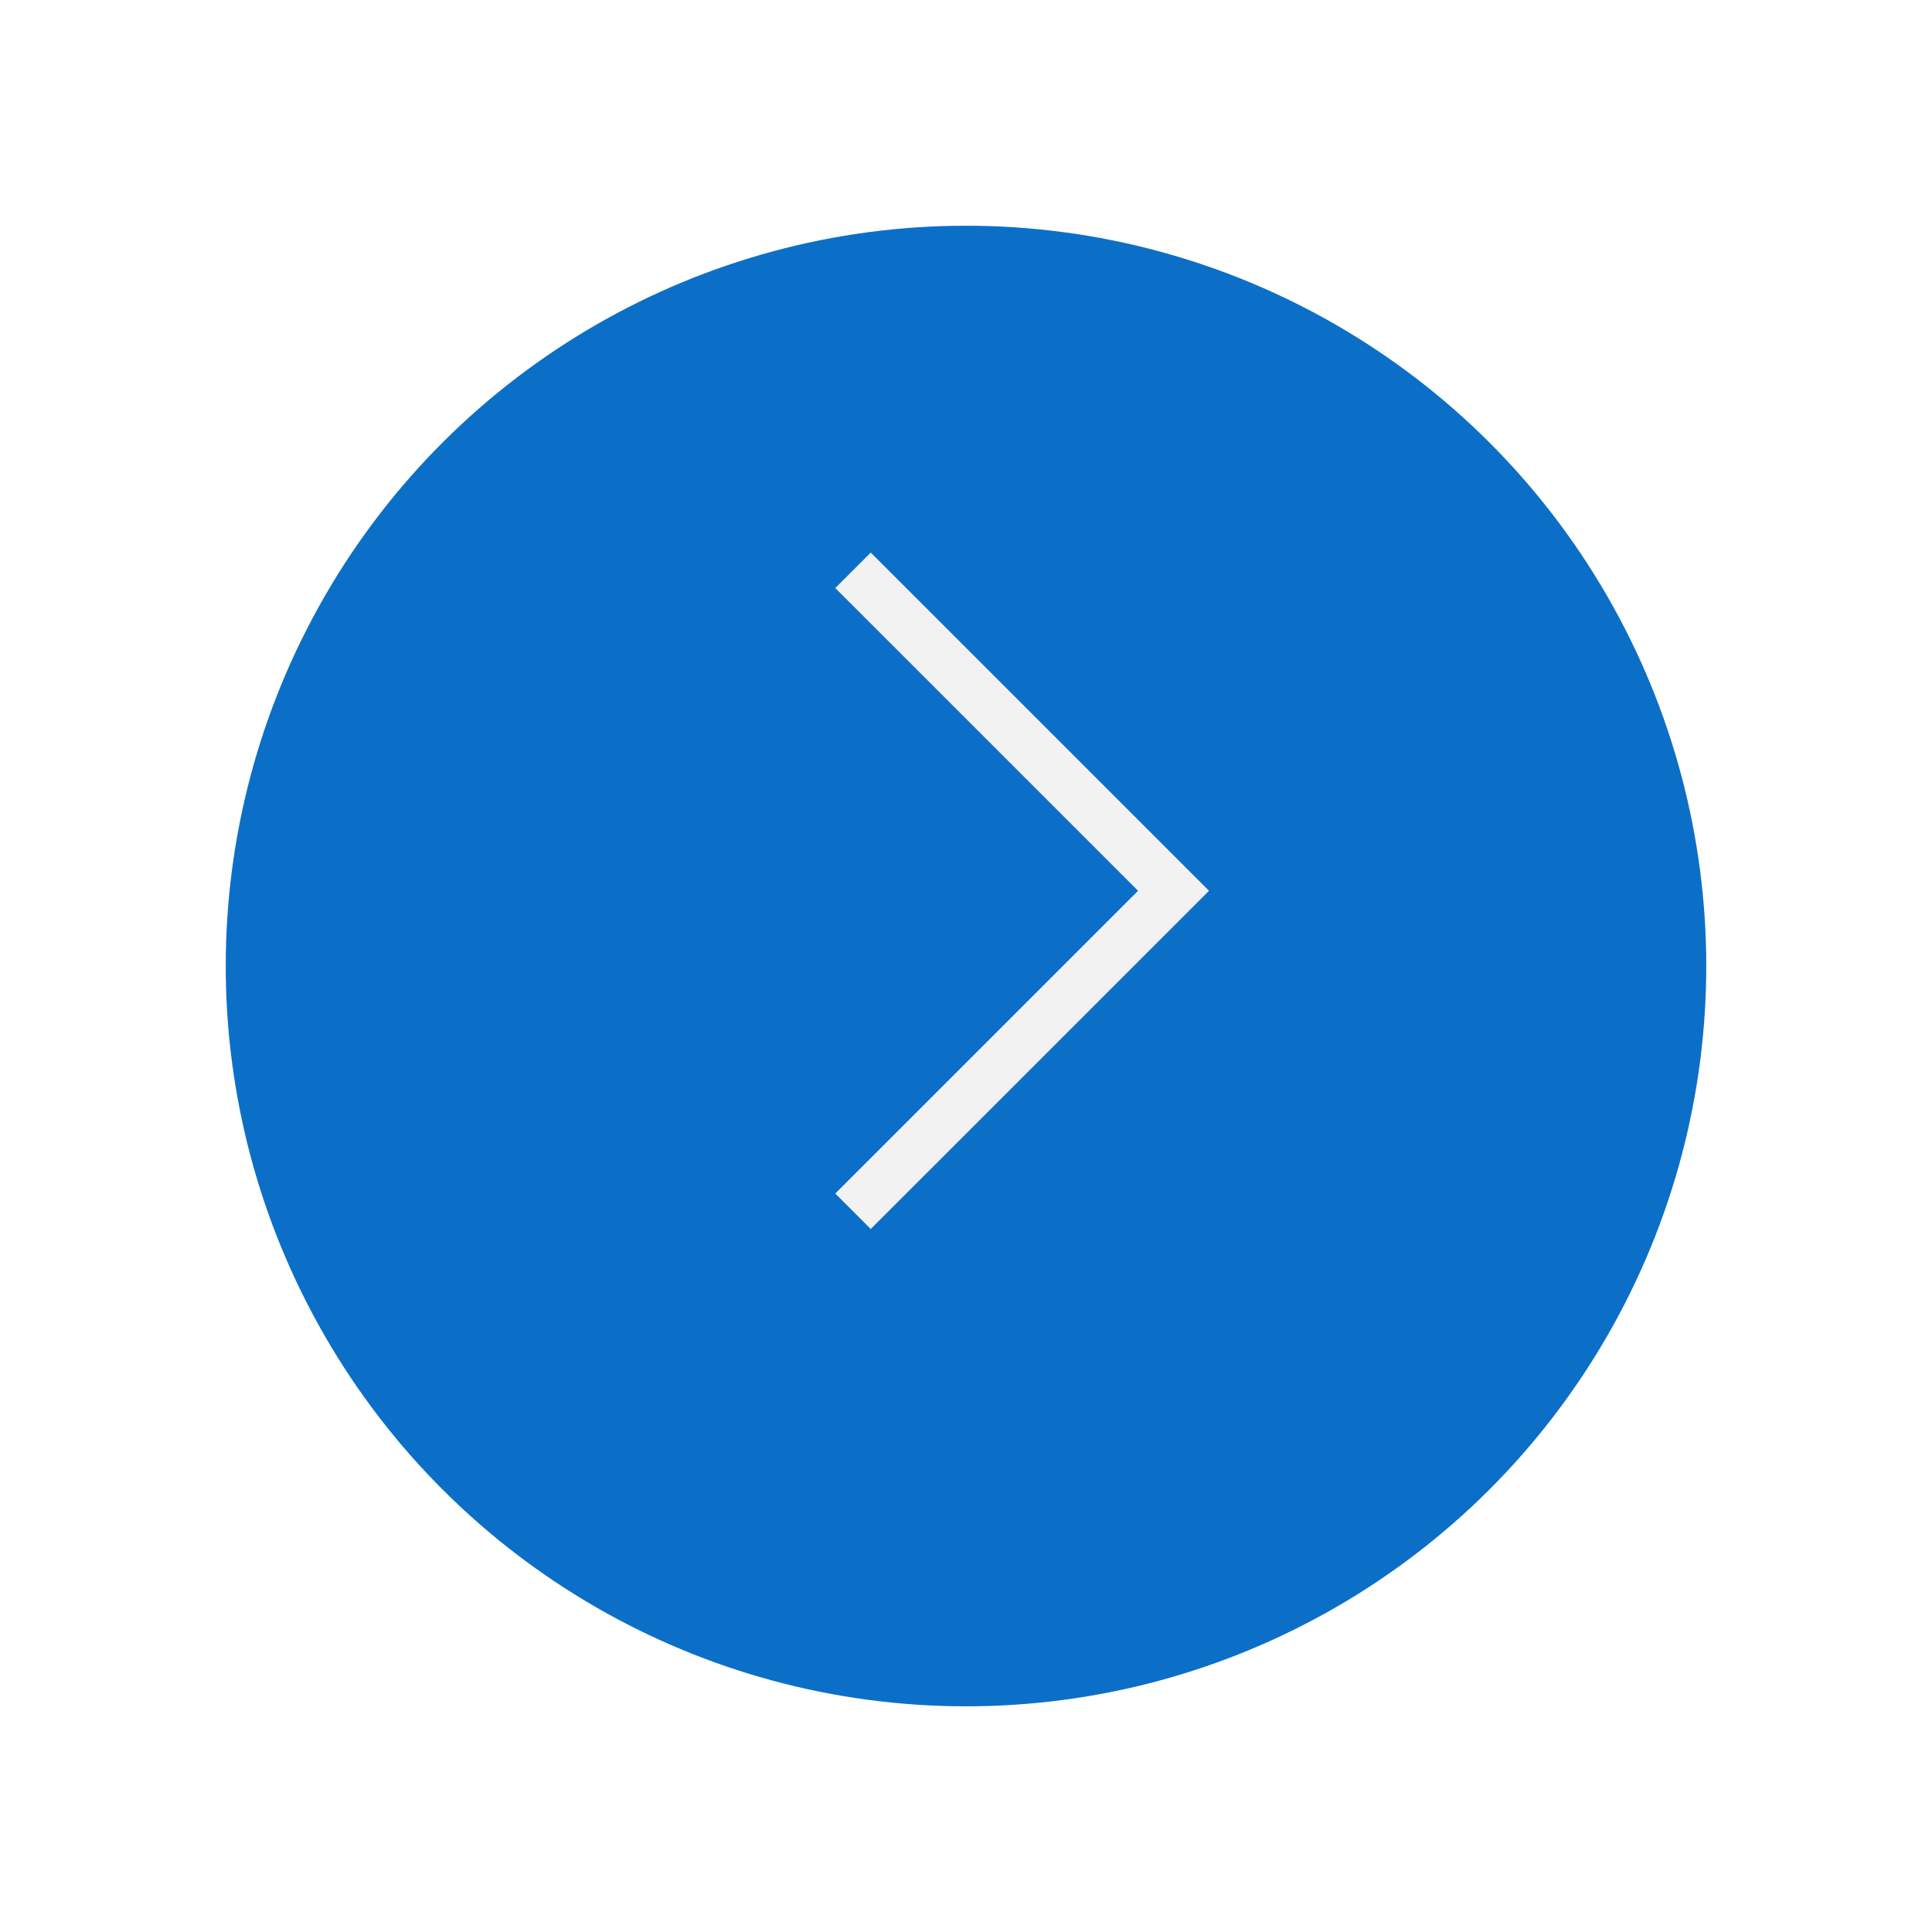 <svg xmlns="http://www.w3.org/2000/svg" xmlns:xlink="http://www.w3.org/1999/xlink" width="77.03" height="77.031" viewBox="0 0 77.03 77.031">
  <defs>
    <filter id="Path_3725" x="22.443" y="16.821" width="35.448" height="43.197" filterUnits="userSpaceOnUse">
      <feOffset dy="3" input="SourceAlpha"/>
      <feGaussianBlur stdDeviation="3" result="blur"/>
      <feFlood flood-opacity="0.161"/>
      <feComposite operator="in" in2="blur"/>
      <feComposite in="SourceGraphic"/>
    </filter>
    <filter id="Ellipse_261" x="0" y="0" width="77.03" height="77.031" filterUnits="userSpaceOnUse">
      <feOffset dy="3" input="SourceAlpha"/>
      <feGaussianBlur stdDeviation="3" result="blur-2"/>
      <feFlood flood-opacity="0.161"/>
      <feComposite operator="in" in2="blur-2"/>
      <feComposite in="SourceGraphic"/>
    </filter>
  </defs>
  <g id="Group_1875" data-name="Group 1875" transform="translate(-591.484 -398.429)">
    <g id="Group_698" data-name="Group 698" transform="translate(600.484 463.461) rotate(-90)">
      <g transform="matrix(0, 1, -1, 0, 65.03, -9)" filter="url(#Path_3725)">
        <path id="Path_3725-2" data-name="Path 3725" d="M25.2,0,12.6,17.448,0,0" transform="translate(31.44 48.02) rotate(-90)" fill="#0c6fc7"/>
      </g>
      <g transform="matrix(0, 1, -1, 0, 65.03, -9)" filter="url(#Ellipse_261)">
        <ellipse id="Ellipse_261-2" data-name="Ellipse 261" cx="29.516" cy="29.515" rx="29.516" ry="29.515" transform="translate(9 65.03) rotate(-90)" fill="#0c6fc7"/>
      </g>
    </g>
    <path id="Path_3843" data-name="Path 3843" d="M19295.75,1001.587l12.779,12.778-12.779,12.778" transform="translate(-18670.256 -580.42)" fill="none" stroke="#f2f2f2" stroke-width="2"/>
  </g>
</svg>
